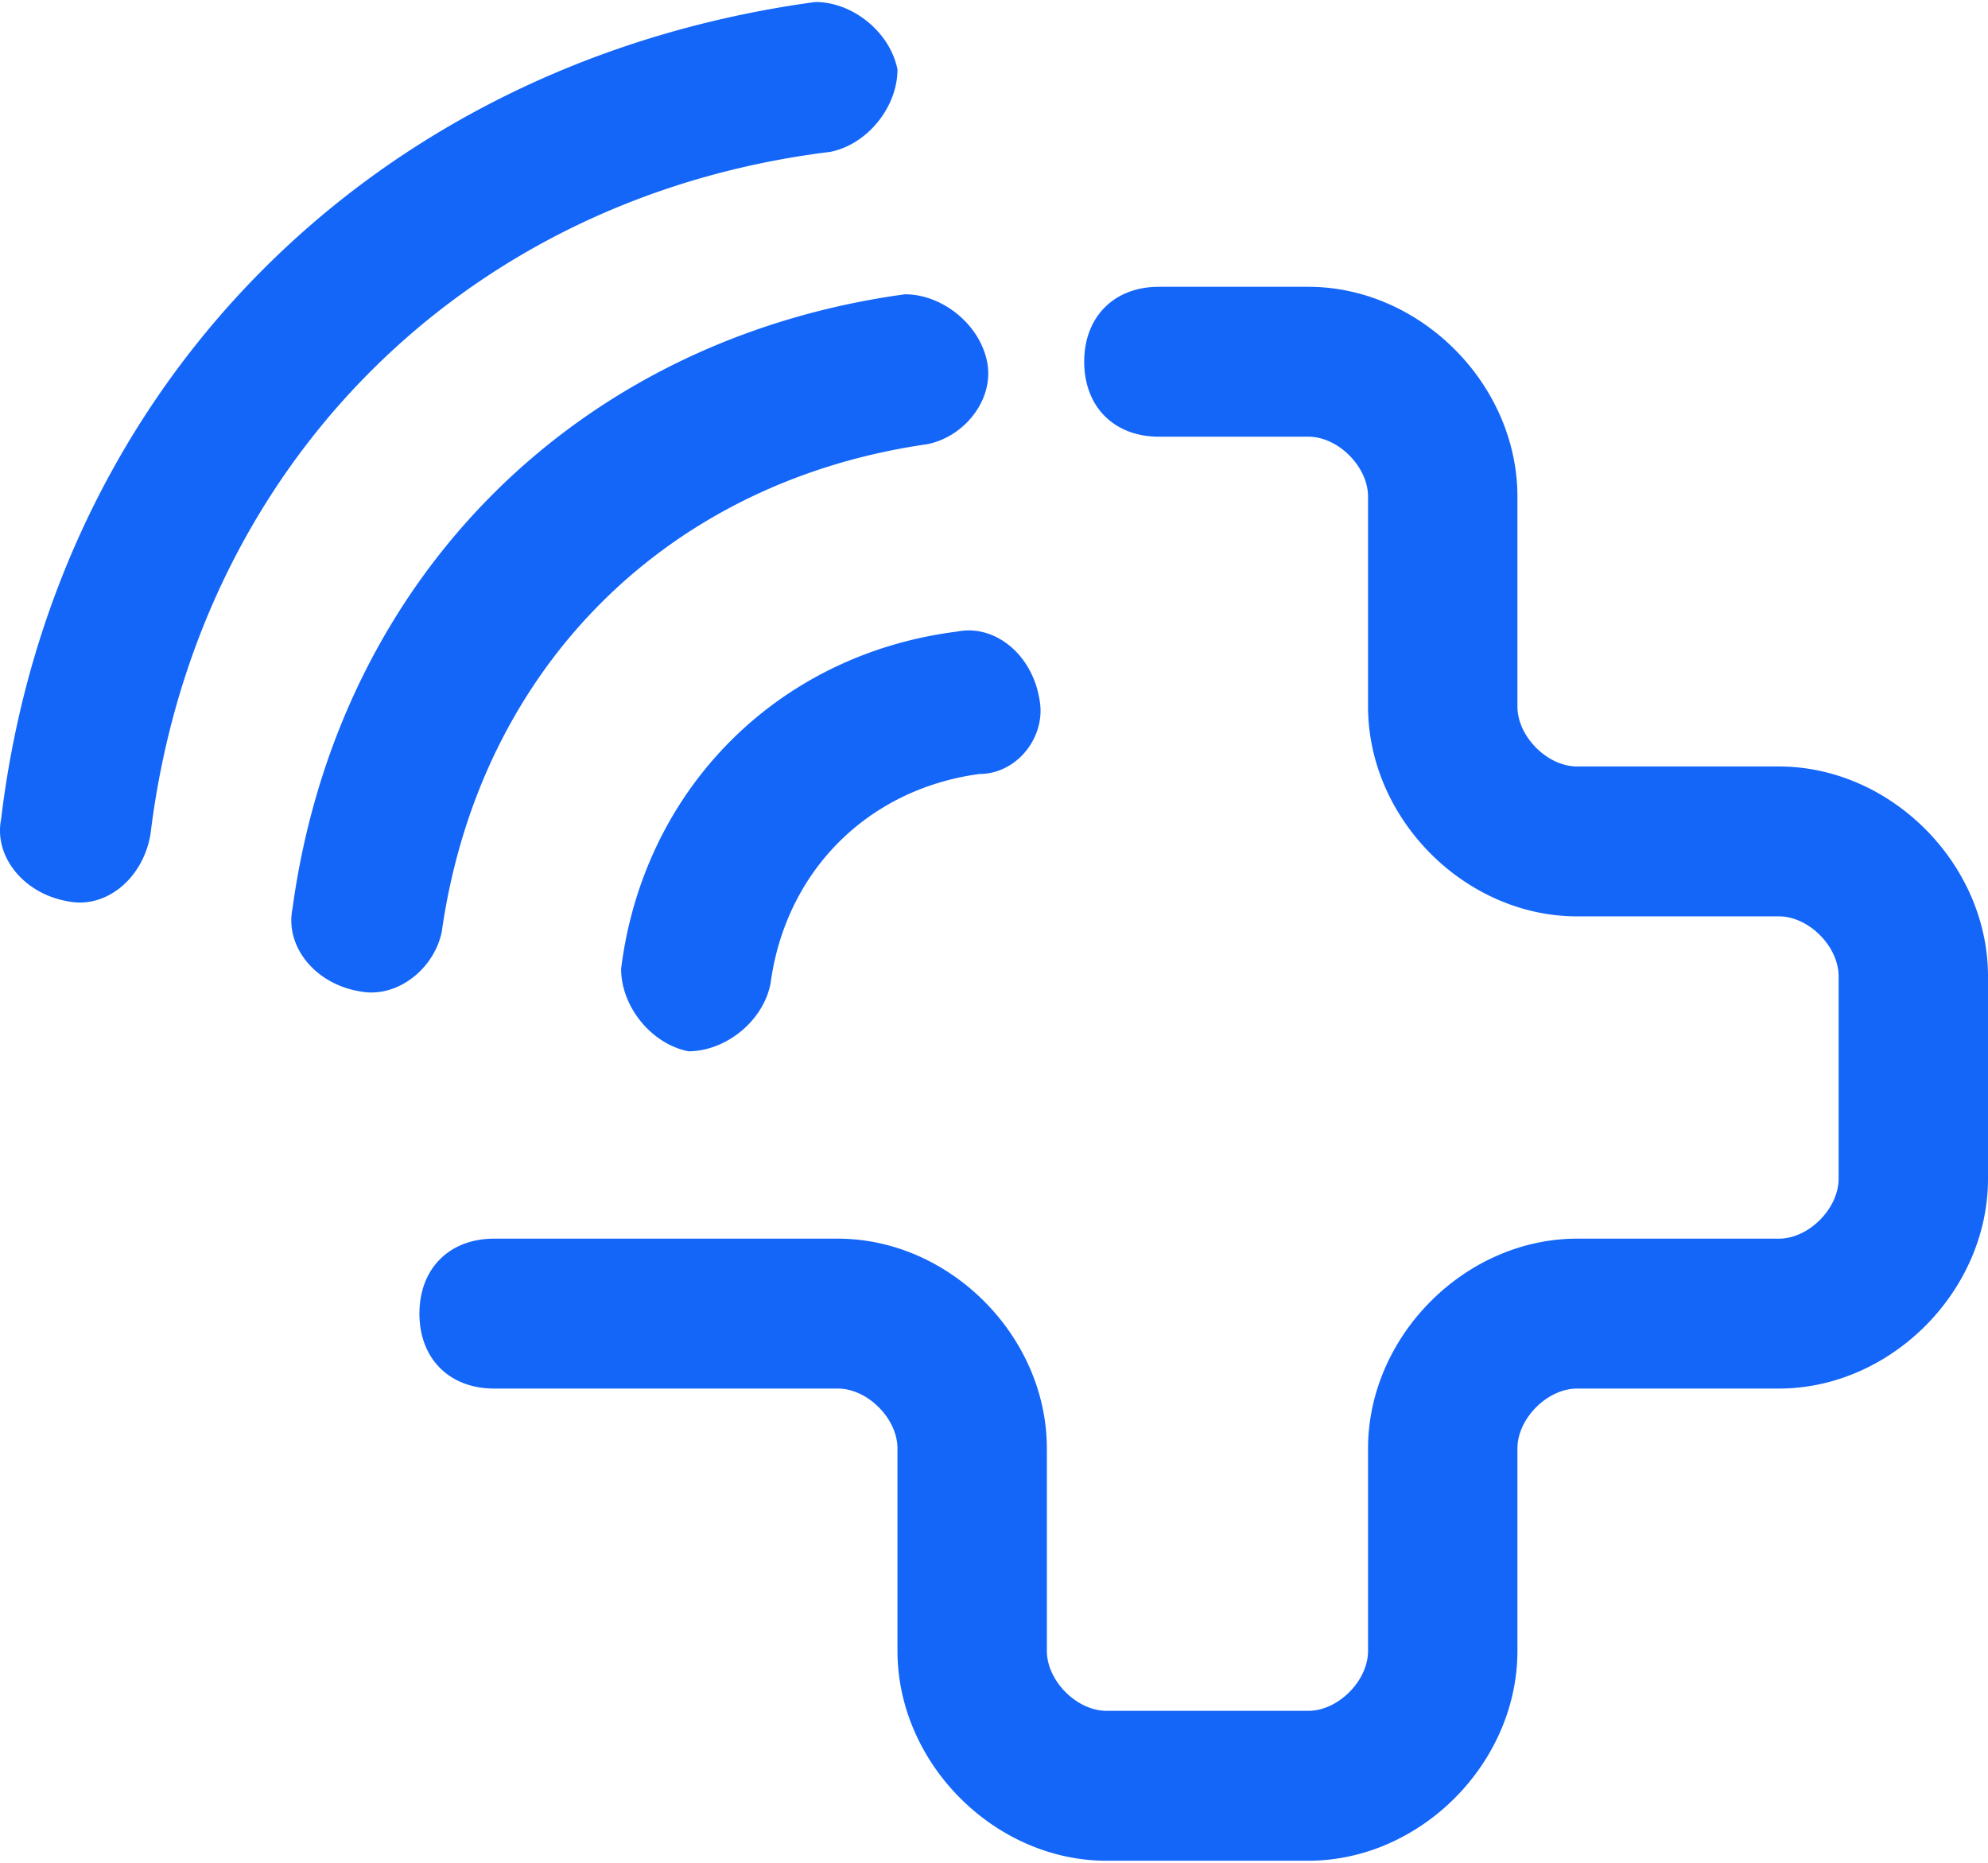<?xml version="1.0" encoding="UTF-8"?>
<svg data-bbox="0 0.351 351 328.207" xmlns="http://www.w3.org/2000/svg" viewBox="0 0 351 329" height="329" width="351" data-type="color">
    <g>
        <path fill="#1466F9" d="M51.81 159.233a141 141 0 0 1 1.544-8.716q1.046-4.98 2.433-9.776c12.001-41.538 42.83-72.501 84.204-84.578a134 134 0 0 1 11.906-2.892 139 139 0 0 1 7.879-1.307l.162.001c3.637.048 7.26 1.696 9.986 4.279 2.175 2.061 3.778 4.718 4.358 7.63.803 4.03-.839 8.06-3.736 10.895-1.594 1.56-3.568 2.757-5.723 3.393a13 13 0 0 1-1.091.27l-.328.048a111 111 0 0 0-3.628.59q-1.223.219-2.432.463c-4.264.86-8.403 1.955-12.407 3.27-30.468 10.014-53.07 32.876-62.827 63.587a111.4 111.4 0 0 0-4.1 18.064 13 13 0 0 1-.8 2.575 14.1 14.1 0 0 1-3.999 5.322c-2.71 2.233-6.209 3.393-9.707 2.691-3.061-.512-5.727-1.816-7.77-3.606-3.182-2.788-4.85-6.755-4.139-10.742l.04-.21q.084-.627.175-1.251m-28.627-4.419a15.4 15.4 0 0 0 2.785-5.076 17 17 0 0 0 .61-2.488 150 150 0 0 1 3.235-17.704c12.223-49.702 48.968-86.77 98.366-99.289a148 148 0 0 1 18.409-3.438q.471-.095.933-.225c3.193-.898 6.018-3.027 7.996-5.75 1.176-1.617 2.053-3.445 2.531-5.348a13.3 13.3 0 0 0 .409-3.235C157.138 5.644 150.544.351 143.95.351a201 201 0 0 0-2.6.372 184 184 0 0 0-17.967 3.615C62.669 19.765 17.86 64.94 3.654 125.113a176 176 0 0 0-3.452 19.49c-1.319 6.617 3.956 13.234 11.87 14.558.992.199 1.986.248 2.96.161 2.397-.215 4.684-1.254 6.595-2.915a14 14 0 0 0 1.556-1.593M204.614 50.641c-6.686 0-11.489 3.78-12.817 9.743a16 16 0 0 0-.37 3.49c0 7.941 5.275 13.235 13.187 13.235h26.376c5.275 0 10.551 5.294 10.551 10.587v37.056c0 19.851 17.144 37.056 36.926 37.056h35.607c5.275 0 10.55 5.293 10.55 10.587v35.732c0 5.294-5.275 10.588-10.55 10.588h-35.607c-19.782 0-36.926 17.204-36.926 37.055v35.733c0 5.293-5.276 10.587-10.551 10.587h-35.607c-5.275 0-10.55-5.294-10.55-10.587V255.77c0-19.851-17.145-37.055-36.926-37.055H87.242c-7.913 0-13.188 5.293-13.188 13.234s5.275 13.234 13.188 13.234h60.665c5.275 0 10.55 5.294 10.55 10.587v35.733c0 19.851 17.144 37.055 36.926 37.055h35.607c19.782 0 36.926-17.204 36.926-37.055V255.77c0-5.293 5.275-10.587 10.551-10.587h35.607c19.782 0 36.926-17.204 36.926-37.056v-35.732c0-19.851-17.144-37.056-36.926-37.056h-35.607c-5.276 0-10.551-5.293-10.551-10.587V87.696c0-19.851-17.144-37.055-36.926-37.055zm-94.842 119.588q-.038.27-.072.541l-.038.302c0 2.574.798 5.148 2.162 7.41a16.4 16.4 0 0 0 3.122 3.765c1.879 1.675 4.142 2.892 6.585 3.382 3.25 0 6.499-1.286 9.118-3.382 2.527-2.023 4.465-4.801 5.248-7.907q.078-.309.14-.622.179-1.34.428-2.646c.946-4.963 2.653-9.558 5.009-13.674a41.1 41.1 0 0 1 14.262-14.707c4.842-2.966 10.386-5.003 16.439-5.916q.393-.06.789-.112.545 0 1.078-.06c6.077-.67 10.718-6.922 9.472-13.174-.808-4.862-3.593-8.732-7.144-10.698a11.4 11.4 0 0 0-3.406-1.237 10.4 10.4 0 0 0-3.957.024l-.522.067c-7.066.938-13.732 2.867-19.866 5.654-14.588 6.63-26.16 18.113-32.925 32.652-2.685 5.771-4.613 12.022-5.672 18.643l-.073.467q-.093.612-.177 1.228" clip-rule="evenodd" fill-rule="evenodd" data-color="1"/>
    </g>
</svg>
